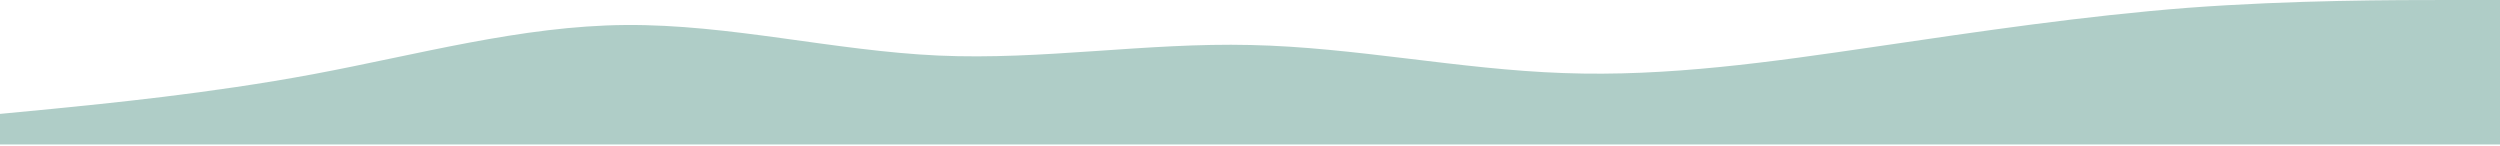 <svg width="1440" height="84" viewBox="0 0 1440 84" fill="none" xmlns="http://www.w3.org/2000/svg">
<path d="M0 65.6L30.08 62.72C60.32 59.68 120.48 53.92 180.48 42.72C240.48 31.52 300.32 14.88 360.32 14.4C420.32 13.92 480.48 29.28 540.48 32C600.48 34.72 660.32 24.48 720.32 25.92C780.32 27.2 840.48 40 900.48 42.08C960.48 44.32 1020.32 35.68 1080.32 26.88C1140.32 18.08 1200.48 9.12 1260.48 4.48C1320.48 -1.9455e-05 1380.32 0 1410.08 0H1440V83.2H1410.08C1380.32 83.2 1320.48 83.2 1260.48 83.2C1200.48 83.2 1140.32 83.2 1080.32 83.2C1020.32 83.2 960.48 83.2 900.48 83.2C840.48 83.2 780.32 83.2 720.32 83.2C660.32 83.2 600.48 83.2 540.48 83.2C480.48 83.2 420.32 83.2 360.32 83.2C300.32 83.2 240.48 83.2 180.48 83.2C120.48 83.2 60.32 83.2 30.08 83.2H0V65.6Z" fill="#AFCDC7"/>
</svg>
